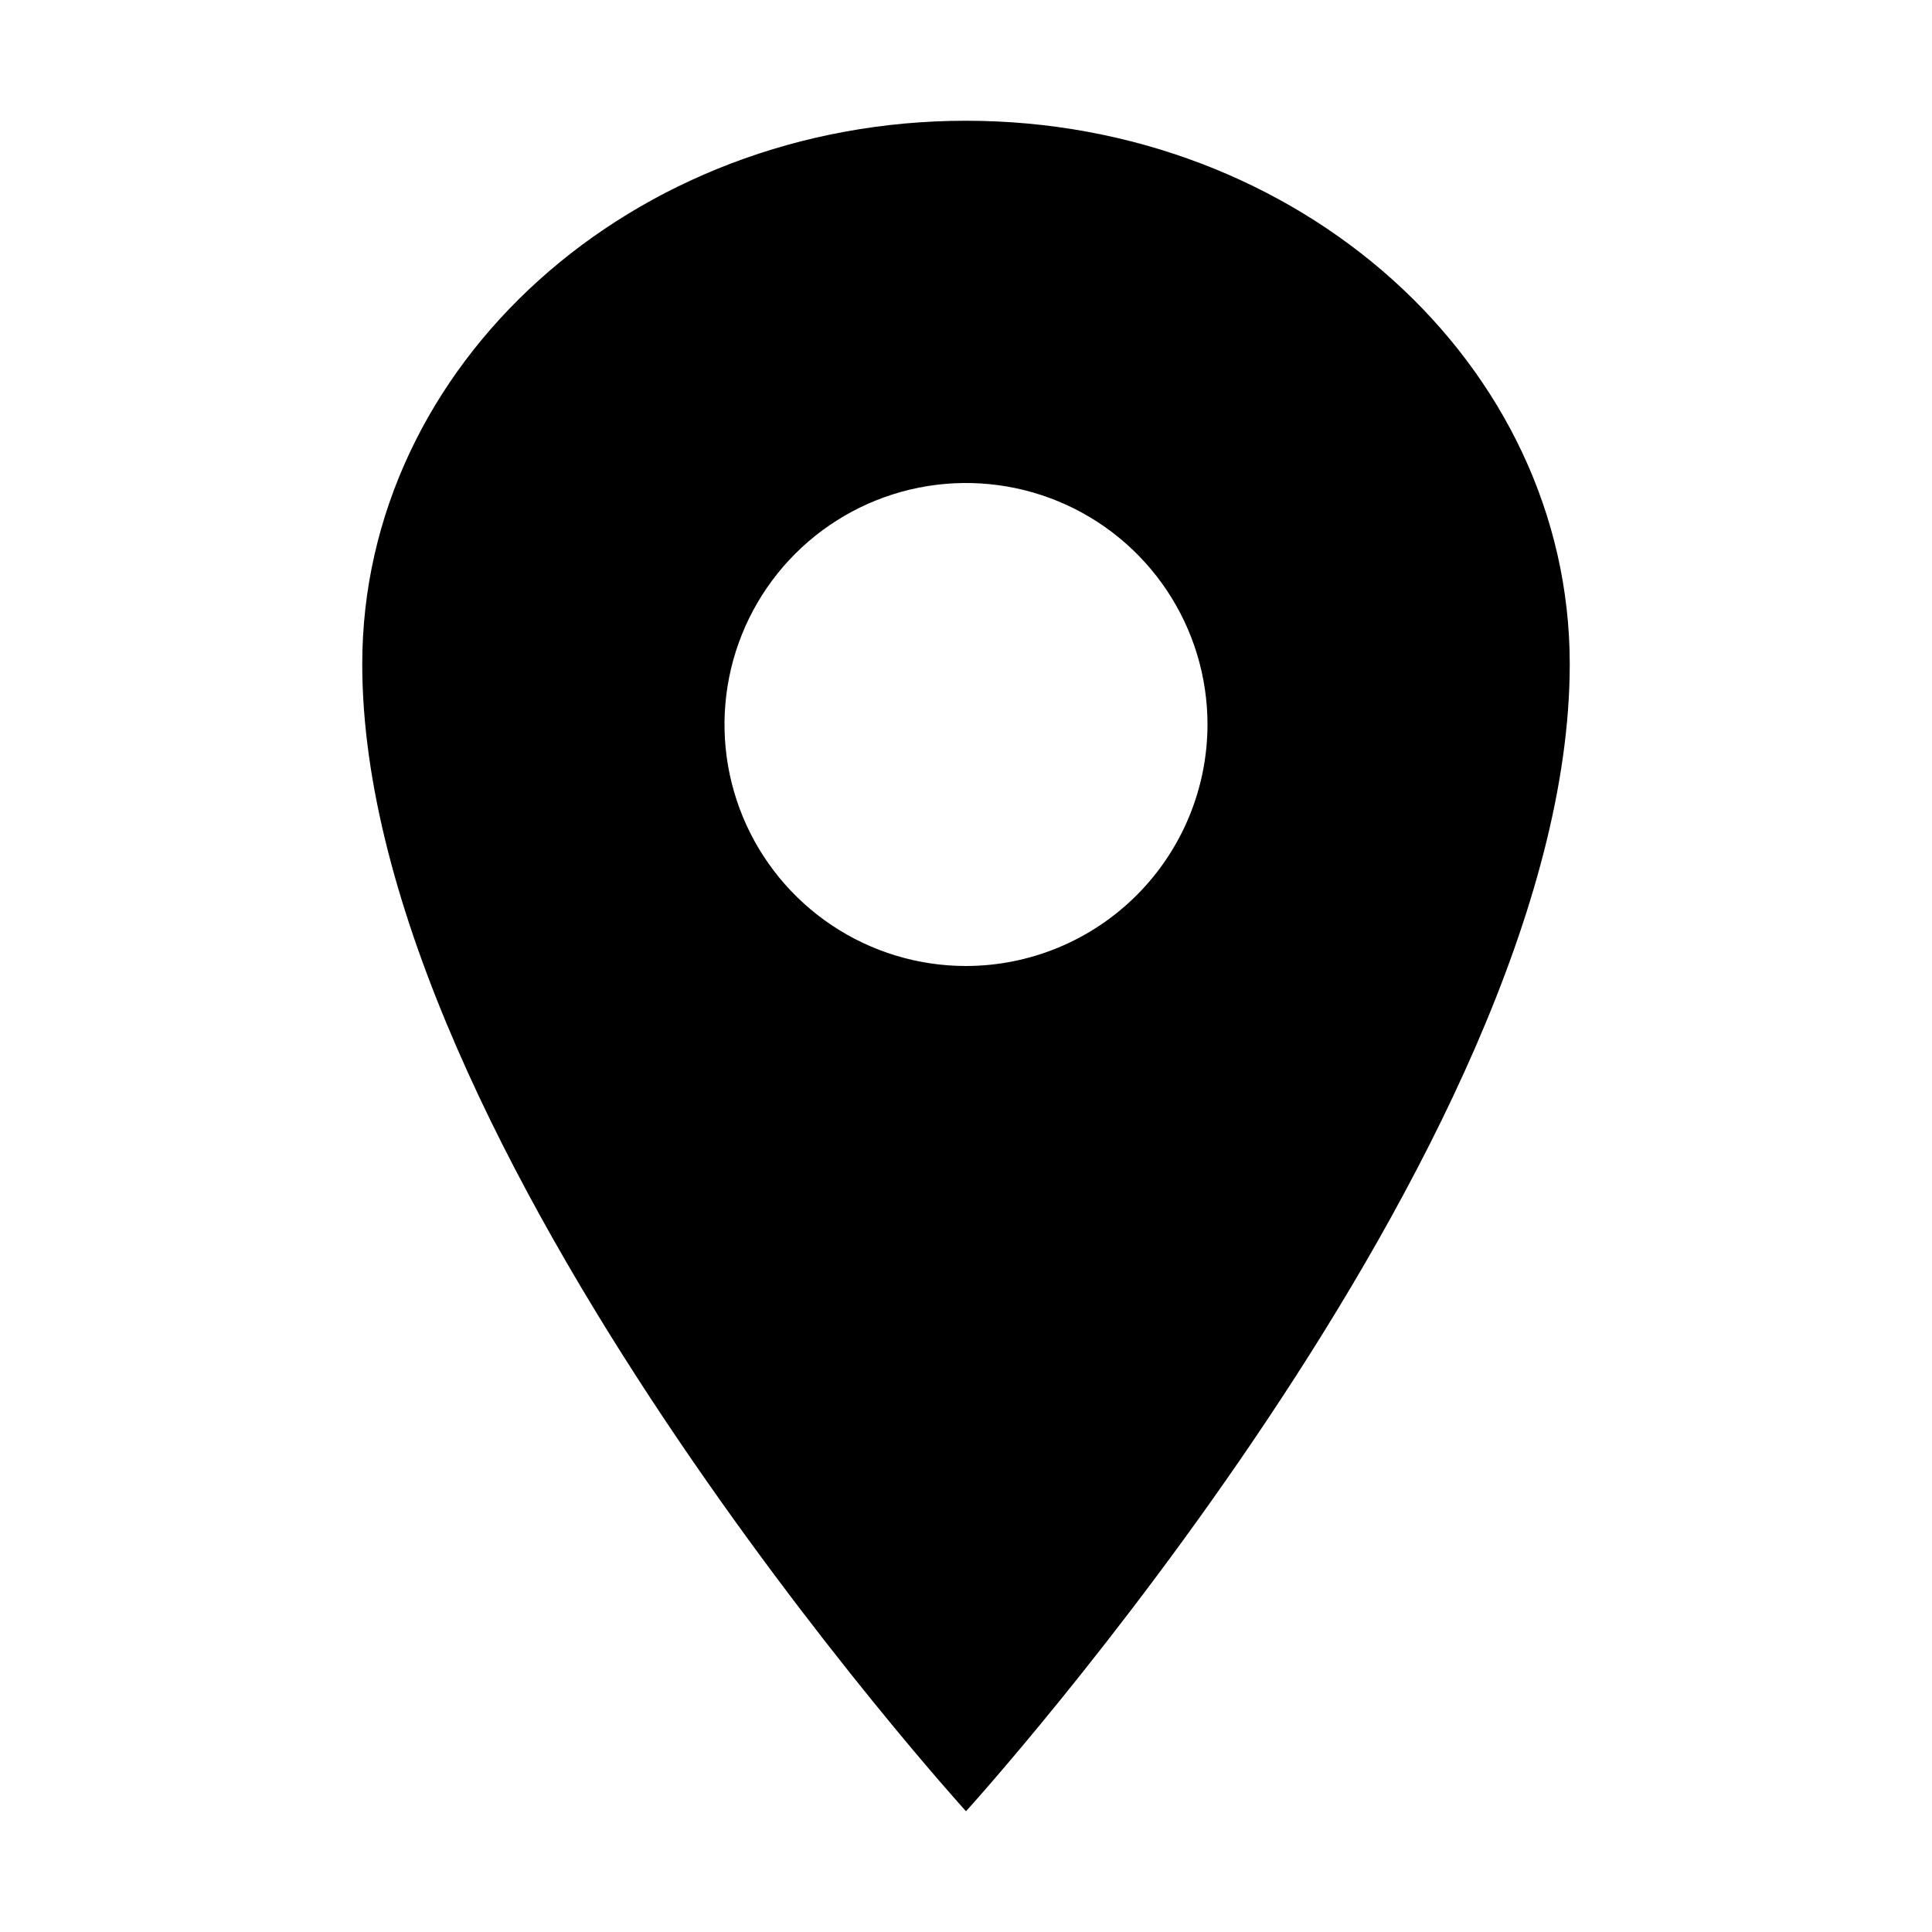<?xml version="1.0" encoding="UTF-8"?> <svg xmlns="http://www.w3.org/2000/svg" width="512" height="512" viewBox="0 0 512 512" fill="none"><path d="M256 32C167.67 32 96 96.51 96 176C96 304 256 480 256 480C256 480 416 304 416 176C416 96.51 344.33 32 256 32ZM256 256C243.342 256 230.968 252.246 220.444 245.214C209.919 238.182 201.716 228.186 196.872 216.492C192.028 204.797 190.76 191.929 193.23 179.514C195.699 167.099 201.795 155.696 210.745 146.745C219.696 137.795 231.099 131.699 243.514 129.23C255.929 126.76 268.797 128.028 280.492 132.872C292.186 137.716 302.182 145.919 309.214 156.444C316.246 166.968 320 179.342 320 192C319.981 208.968 313.233 225.236 301.234 237.234C289.236 249.233 272.968 255.981 256 256Z" fill="black"></path></svg> 